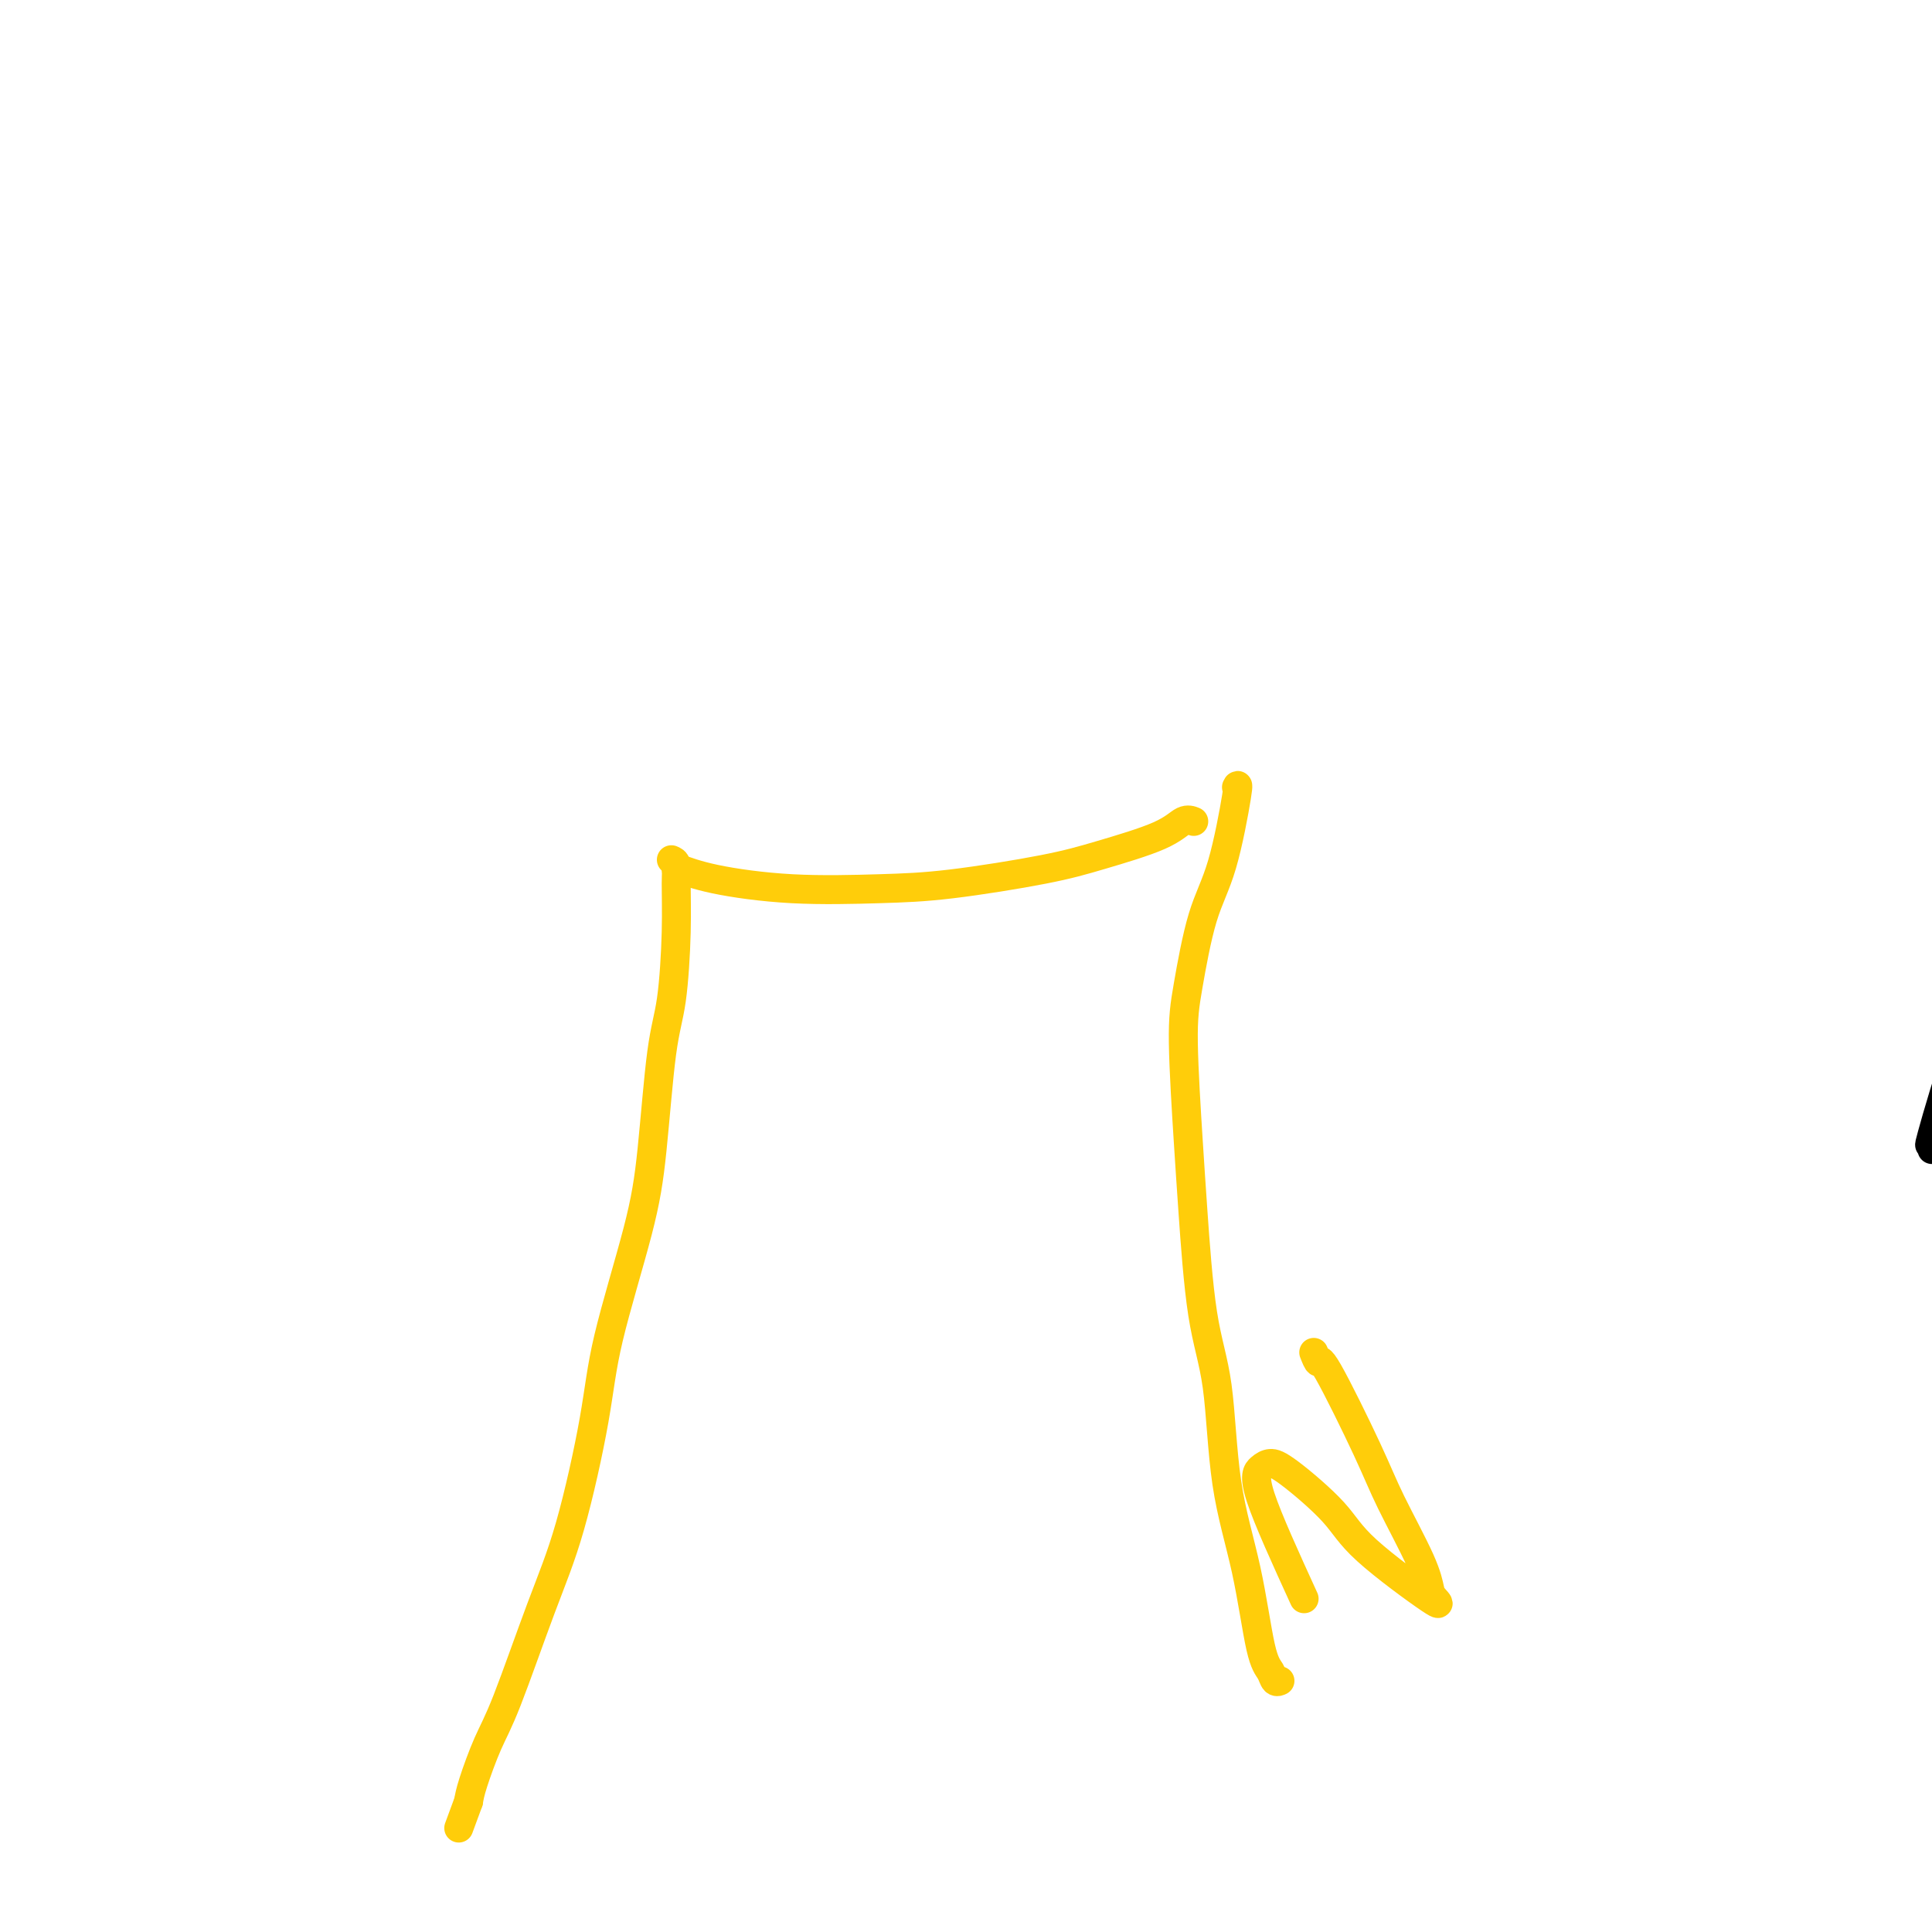 <svg viewBox='0 0 400 400' version='1.1' xmlns='http://www.w3.org/2000/svg' xmlns:xlink='http://www.w3.org/1999/xlink'><g fill='none' stroke='#000000' stroke-width='6' stroke-linecap='round' stroke-linejoin='round'><path d='M400,238c0.139,-1.221 0.277,-2.442 0,-2c-0.277,0.442 -0.970,2.546 0,-1c0.970,-3.546 3.604,-12.742 6,-19c2.396,-6.258 4.553,-9.576 8,-15c3.447,-5.424 8.184,-12.953 11,-18c2.816,-5.047 3.711,-7.611 5,-11c1.289,-3.389 2.972,-7.602 4,-10c1.028,-2.398 1.400,-2.981 2,-5c0.600,-2.019 1.428,-5.473 2,-8c0.572,-2.527 0.889,-4.128 1,-6c0.111,-1.872 0.016,-4.015 0,-5c-0.016,-0.985 0.047,-0.810 0,-1c-0.047,-0.190 -0.205,-0.743 0,-1c0.205,-0.257 0.773,-0.216 1,0c0.227,0.216 0.114,0.608 0,1'/><path d='M440,137c0.667,-3.333 0.333,-1.667 0,0'/></g>
<g fill='none' stroke='#FFCD0A' stroke-width='6' stroke-linecap='round' stroke-linejoin='round'><path d='M140,180c-0.008,-0.167 -0.016,-0.333 1,0c1.016,0.333 3.055,1.166 7,2c3.945,0.834 9.794,1.669 16,2c6.206,0.331 12.768,0.157 18,0c5.232,-0.157 9.134,-0.298 15,-1c5.866,-0.702 13.695,-1.964 19,-3c5.305,-1.036 8.087,-1.847 12,-3c3.913,-1.153 8.956,-2.649 12,-4c3.044,-1.351 4.089,-2.556 5,-3c0.911,-0.444 1.689,-0.127 2,0c0.311,0.127 0.156,0.063 0,0'/><path d='M139,178c0.427,0.173 0.855,0.347 1,1c0.145,0.653 0.009,1.786 0,4c-0.009,2.214 0.111,5.509 0,10c-0.111,4.491 -0.453,10.177 -1,14c-0.547,3.823 -1.299,5.783 -2,11c-0.701,5.217 -1.351,13.692 -2,20c-0.649,6.308 -1.297,10.450 -3,17c-1.703,6.550 -4.462,15.507 -6,22c-1.538,6.493 -1.857,10.522 -3,17c-1.143,6.478 -3.112,15.405 -5,22c-1.888,6.595 -3.697,10.858 -6,17c-2.303,6.142 -5.102,14.162 -7,19c-1.898,4.838 -2.896,6.495 -4,9c-1.104,2.505 -2.316,5.859 -3,8c-0.684,2.141 -0.842,3.071 -1,4'/><path d='M97,373c-3.500,9.500 -1.750,4.750 0,0'/><path d='M256,163c0.240,-0.504 0.480,-1.008 0,2c-0.480,3.008 -1.681,9.529 -3,14c-1.319,4.471 -2.757,6.892 -4,11c-1.243,4.108 -2.290,9.904 -3,14c-0.710,4.096 -1.084,6.492 -1,12c0.084,5.508 0.625,14.128 1,20c0.375,5.872 0.582,8.995 1,15c0.418,6.005 1.046,14.893 2,21c0.954,6.107 2.234,9.432 3,15c0.766,5.568 1.017,13.380 2,20c0.983,6.620 2.698,12.047 4,18c1.302,5.953 2.191,12.432 3,16c0.809,3.568 1.536,4.224 2,5c0.464,0.776 0.663,1.670 1,2c0.337,0.330 0.810,0.094 1,0c0.190,-0.094 0.095,-0.047 0,0'/><path d='M272,280c0.410,1.038 0.820,2.075 1,2c0.180,-0.075 0.128,-1.264 2,2c1.872,3.264 5.666,10.981 8,16c2.334,5.019 3.208,7.339 5,11c1.792,3.661 4.503,8.662 6,12c1.497,3.338 1.781,5.013 2,6c0.219,0.987 0.372,1.288 1,2c0.628,0.712 1.732,1.836 -1,0c-2.732,-1.836 -9.298,-6.634 -13,-10c-3.702,-3.366 -4.540,-5.302 -7,-8c-2.460,-2.698 -6.543,-6.159 -9,-8c-2.457,-1.841 -3.287,-2.060 -4,-2c-0.713,0.060 -1.307,0.401 -2,1c-0.693,0.599 -1.484,1.457 0,6c1.484,4.543 5.242,12.772 9,21'/></g>
</svg>